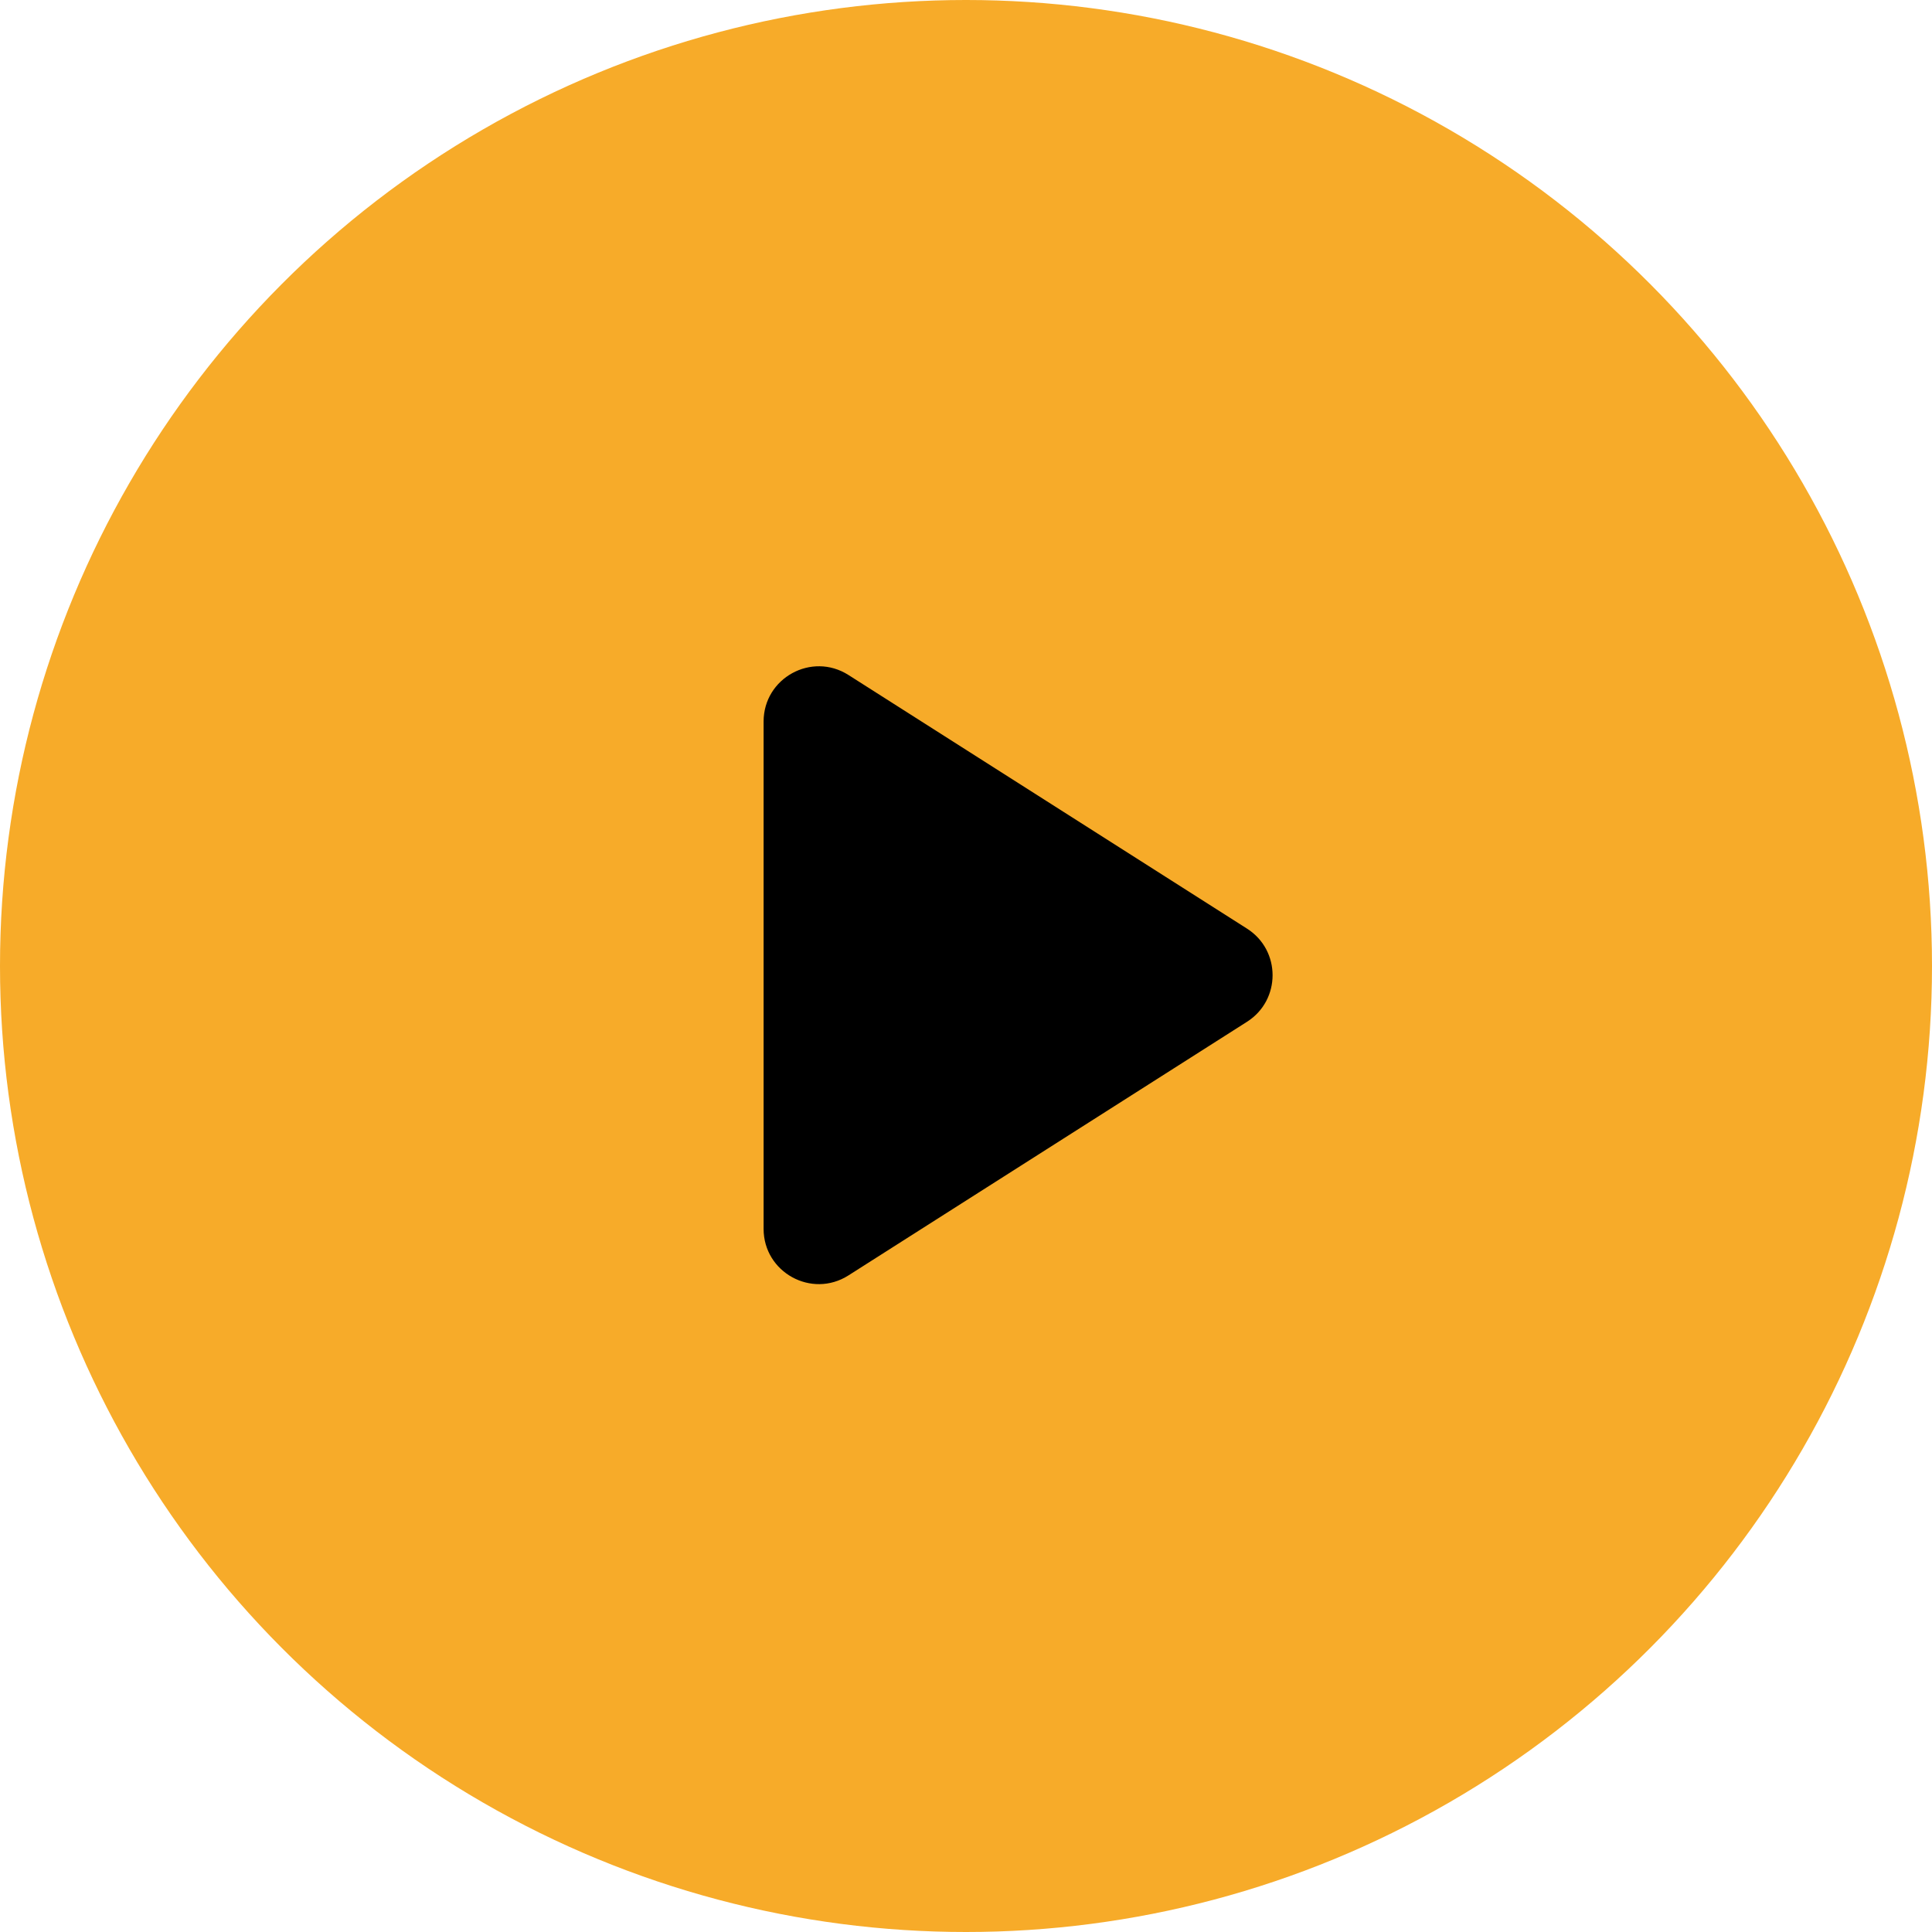 <svg width="105" height="105" viewBox="0 0 105 105" fill="none" xmlns="http://www.w3.org/2000/svg">
<circle cx="52.5" cy="52.5" r="52.5" fill="#F7AB29"/>
<g clip-path="url(#clip0_4871_3304)">
<path d="M46.111 36.684C44.114 35.413 41.5 36.848 41.5 39.215V66.785C41.5 69.152 44.114 70.587 46.111 69.316L67.773 55.531C69.625 54.352 69.625 51.648 67.773 50.469L46.111 36.684Z" fill="black"/>
</g>
<defs>
<clipPath id="clip0_4871_3304">
<rect width="66" height="66" fill="white" transform="translate(19.5 20)"/>
</clipPath>
</defs>
</svg>
